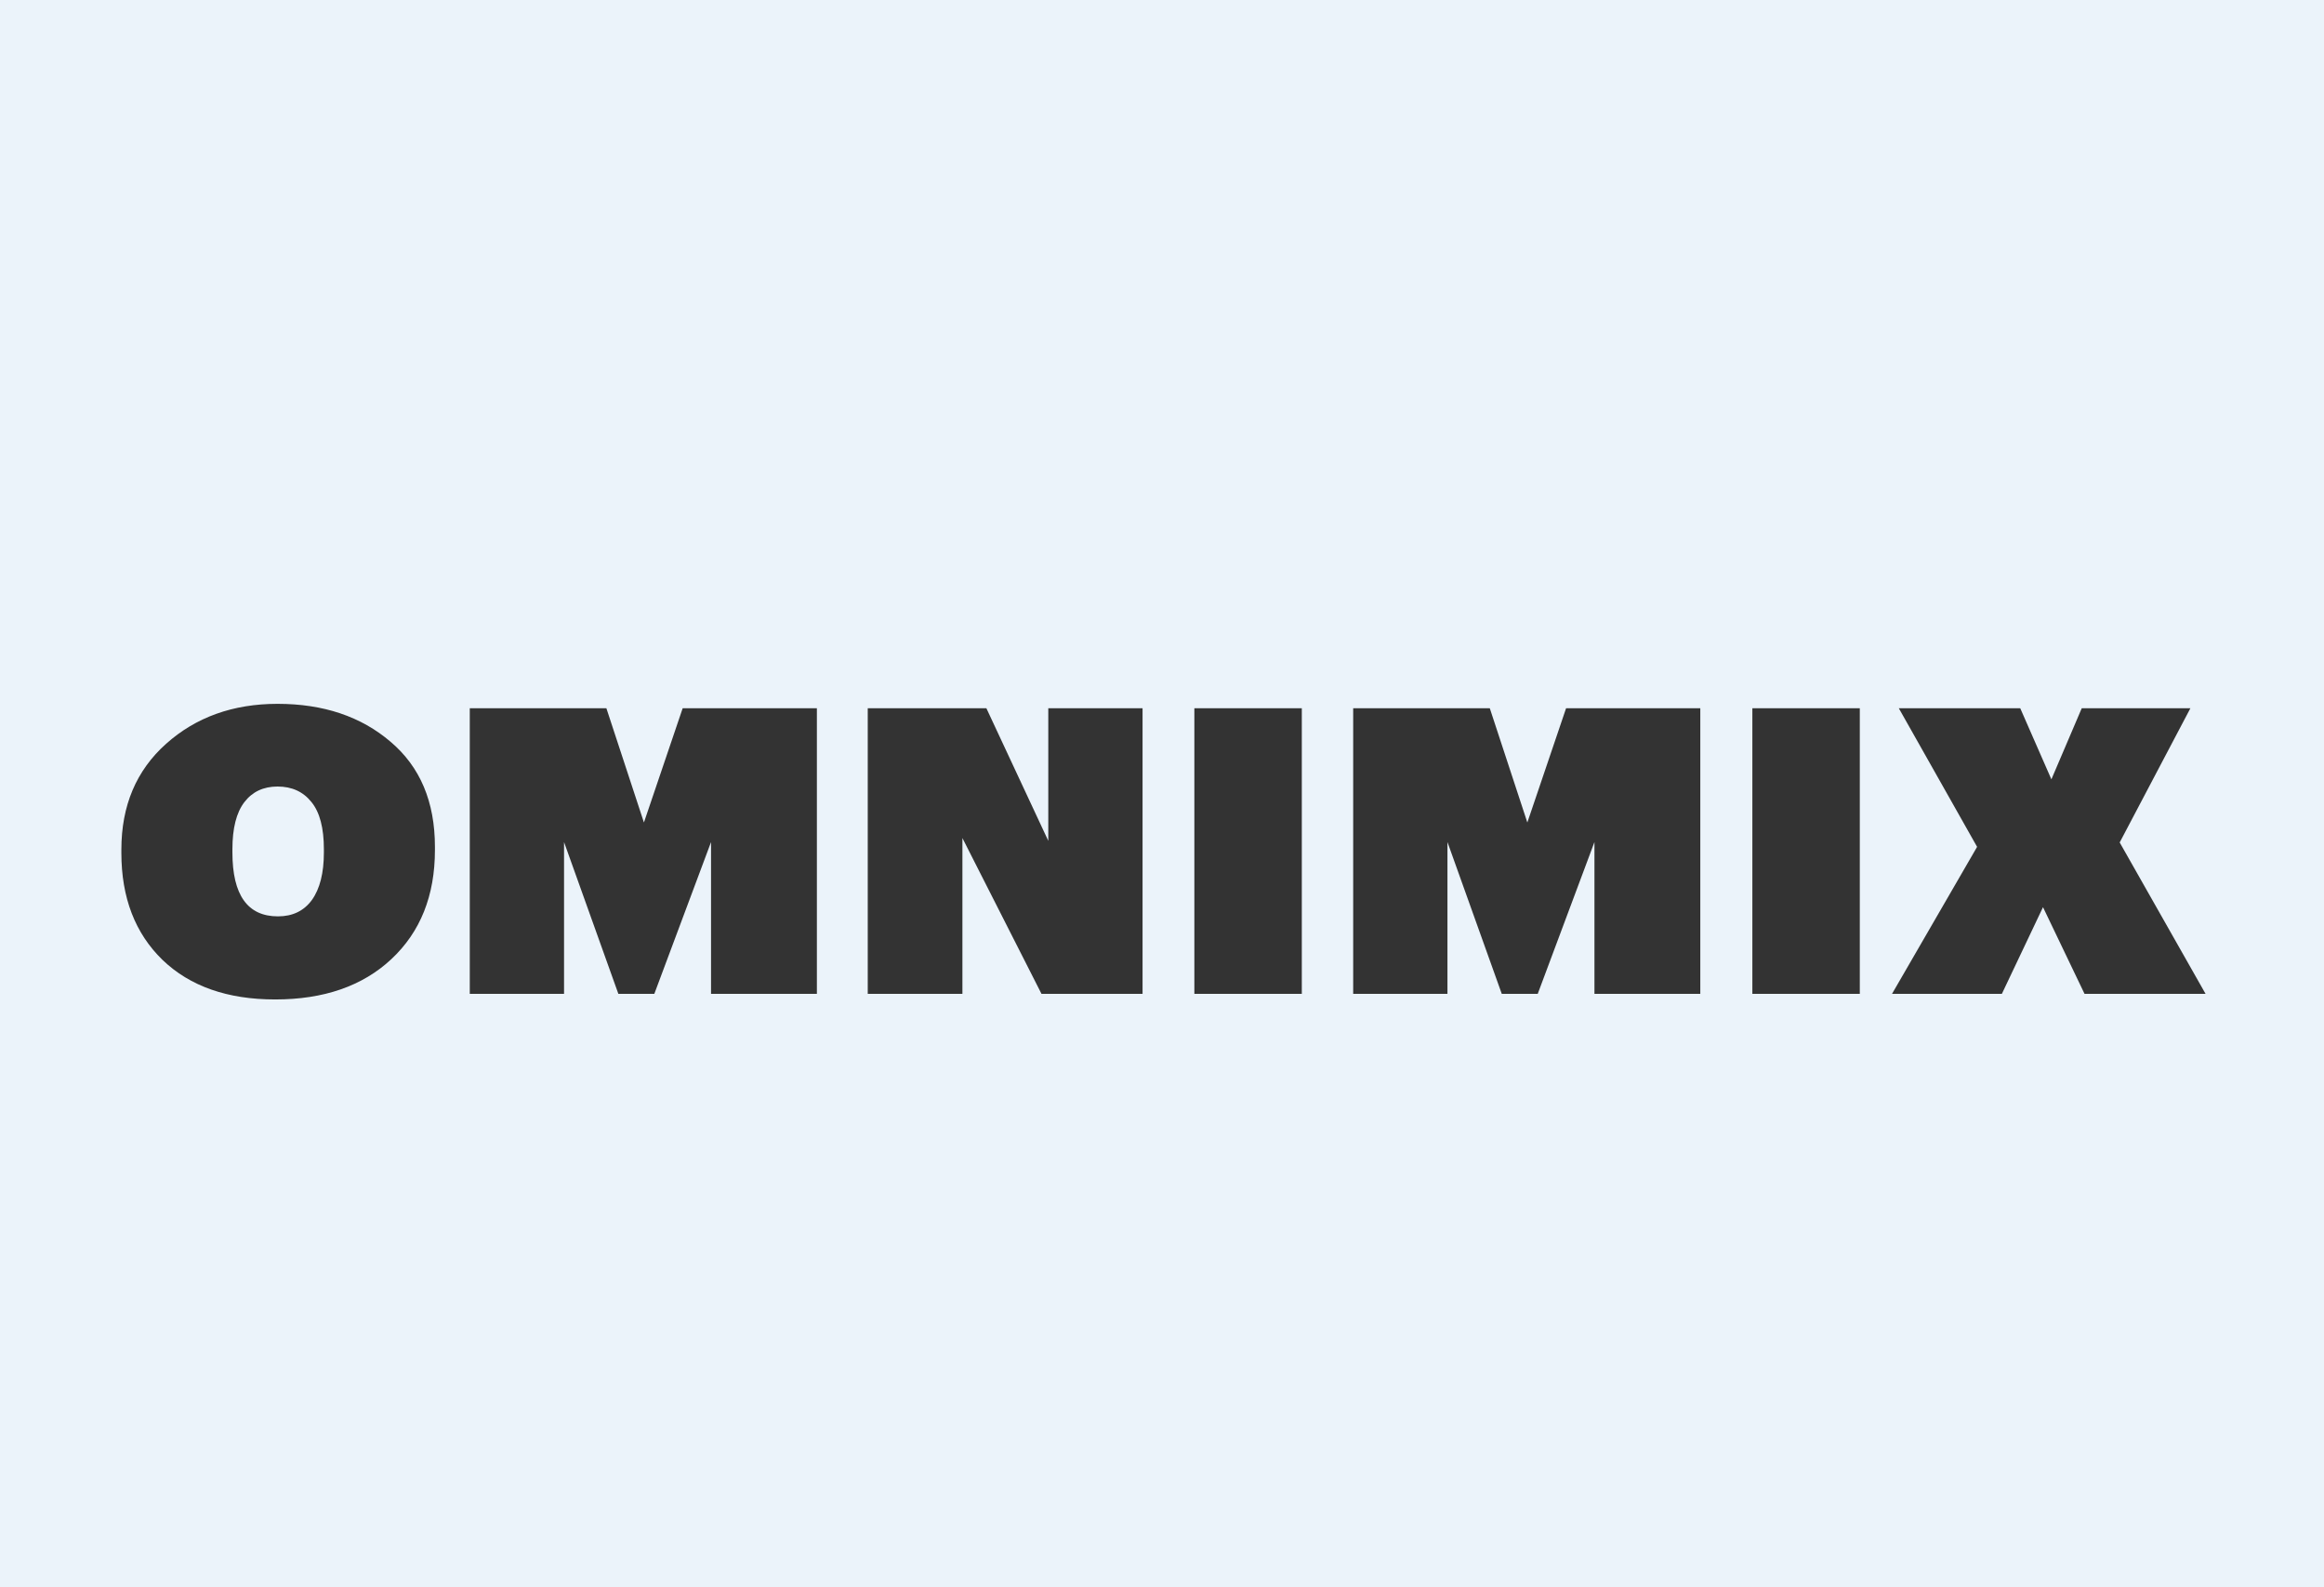 <?xml version="1.0" encoding="UTF-8"?> <svg xmlns="http://www.w3.org/2000/svg" width="1920" height="1311" viewBox="0 0 1920 1311" fill="none"><rect x="0" y="0" width="1920" height="1311" fill="#333333" stroke="none"/> <path fill-rule="evenodd" clip-rule="evenodd" d="M1920 0H0V1311H1920V0ZM257.35 662.6C264.17 670.96 267.58 683.94 267.58 701.54V704.18C267.58 721.12 264.28 734.21 257.68 743.45C251.08 752.47 241.73 756.98 229.63 756.98C204.55 756.98 192.01 739.38 192.01 704.18V701.54C192.01 684.16 195.31 671.18 201.91 662.6C208.51 654.02 217.64 649.73 229.3 649.73C241.18 649.73 250.53 654.02 257.35 662.6ZM323.35 792.29C347.33 769.85 359.32 739.82 359.32 702.2V699.56C359.32 662.38 347.11 633.45 322.69 612.77C298.27 591.87 267.14 581.42 229.3 581.42C192.56 581.42 161.87 592.42 137.23 614.42C112.59 636.42 100.27 665.57 100.27 701.87V704.51C100.27 741.47 111.6 770.95 134.26 792.95C156.92 814.73 187.94 825.62 227.32 825.62C267.58 825.62 299.59 814.51 323.35 792.29ZM587.43 821H674.88V585.05H564L531.99 679.43L500.97 585.05H388.11V821H465.99V695.6L510.87 821H540.57L587.43 695.6V821ZM860.448 821H943.938V585.05H866.058V694.61L814.908 585.05H716.898V821H795.108V692.3L860.448 821ZM986.735 821H1075.51V585.05H986.735V821ZM1317.27 821H1404.72V585.05H1293.84L1261.83 679.43L1230.81 585.05H1117.95V821H1195.83V695.6L1240.71 821H1270.41L1317.27 695.6V821ZM1447.73 821H1536.5V585.05H1447.73V821ZM1722.17 821H1822.16L1751.21 695.93L1809.62 585.05H1719.86L1694.78 643.79L1669.04 585.05H1568.72L1633.4 699.56L1563.11 821H1653.86L1687.85 749.39L1722.17 821Z" fill="#EBF3FA"></path> </svg> 